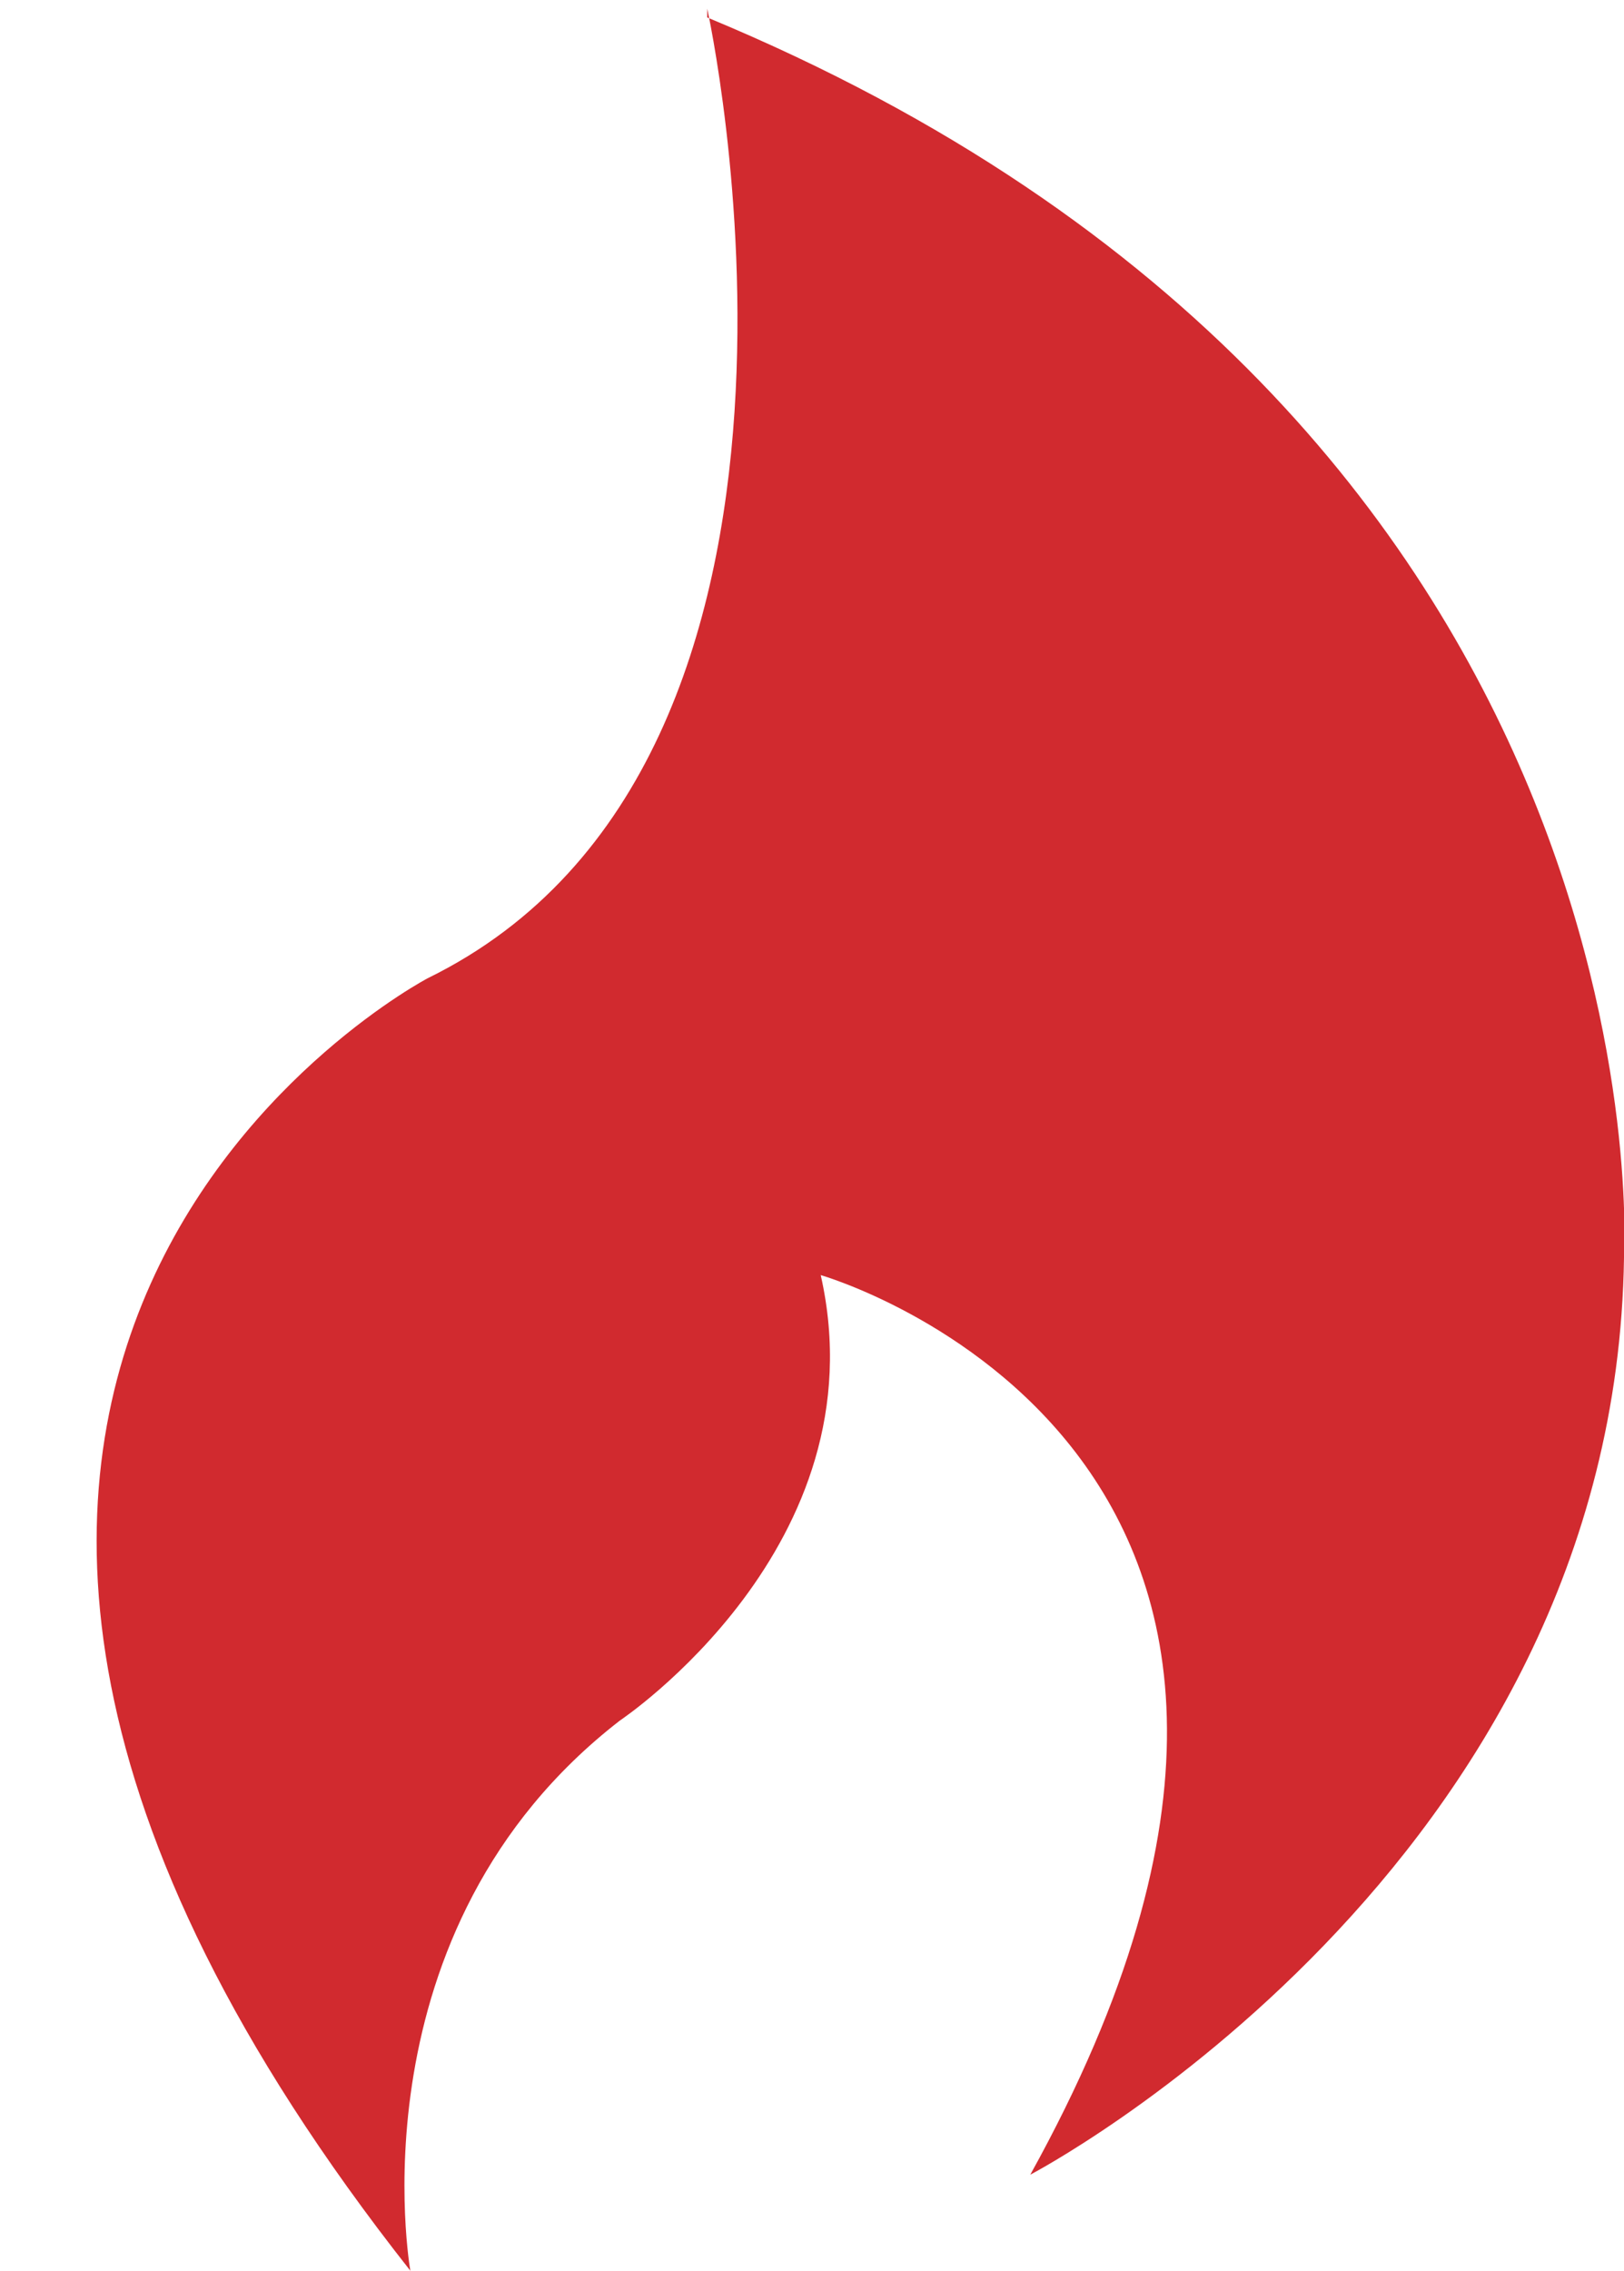 <?xml version="1.0" encoding="UTF-8"?>
<svg xmlns="http://www.w3.org/2000/svg" version="1.1" viewBox="0 0 18.6 26">
  <defs>
    <style>
      .cls-1 {
        fill: #d12a2f;
      }
    </style>
  </defs>
  <!-- Generator: Adobe Illustrator 28.7.2, SVG Export Plug-In . SVG Version: 1.2.0 Build 154)  -->
  <g>
    <g id="Layer_2">
      <path class="cls-1" d="M8.1.1s1.9,8.6-3.2,11.1c0,0-8.4,4.4-.2,14.8,0,0-.7-3.9,2.4-6.3,0,0,3-2,2.3-5.1,0,0,7,2,2.4,10.3,0,0,6.7-3.5,6.8-10.5,0,0,.6-9.6-10.5-14.2h0Z"/>
    </g>
  </g>
</svg>